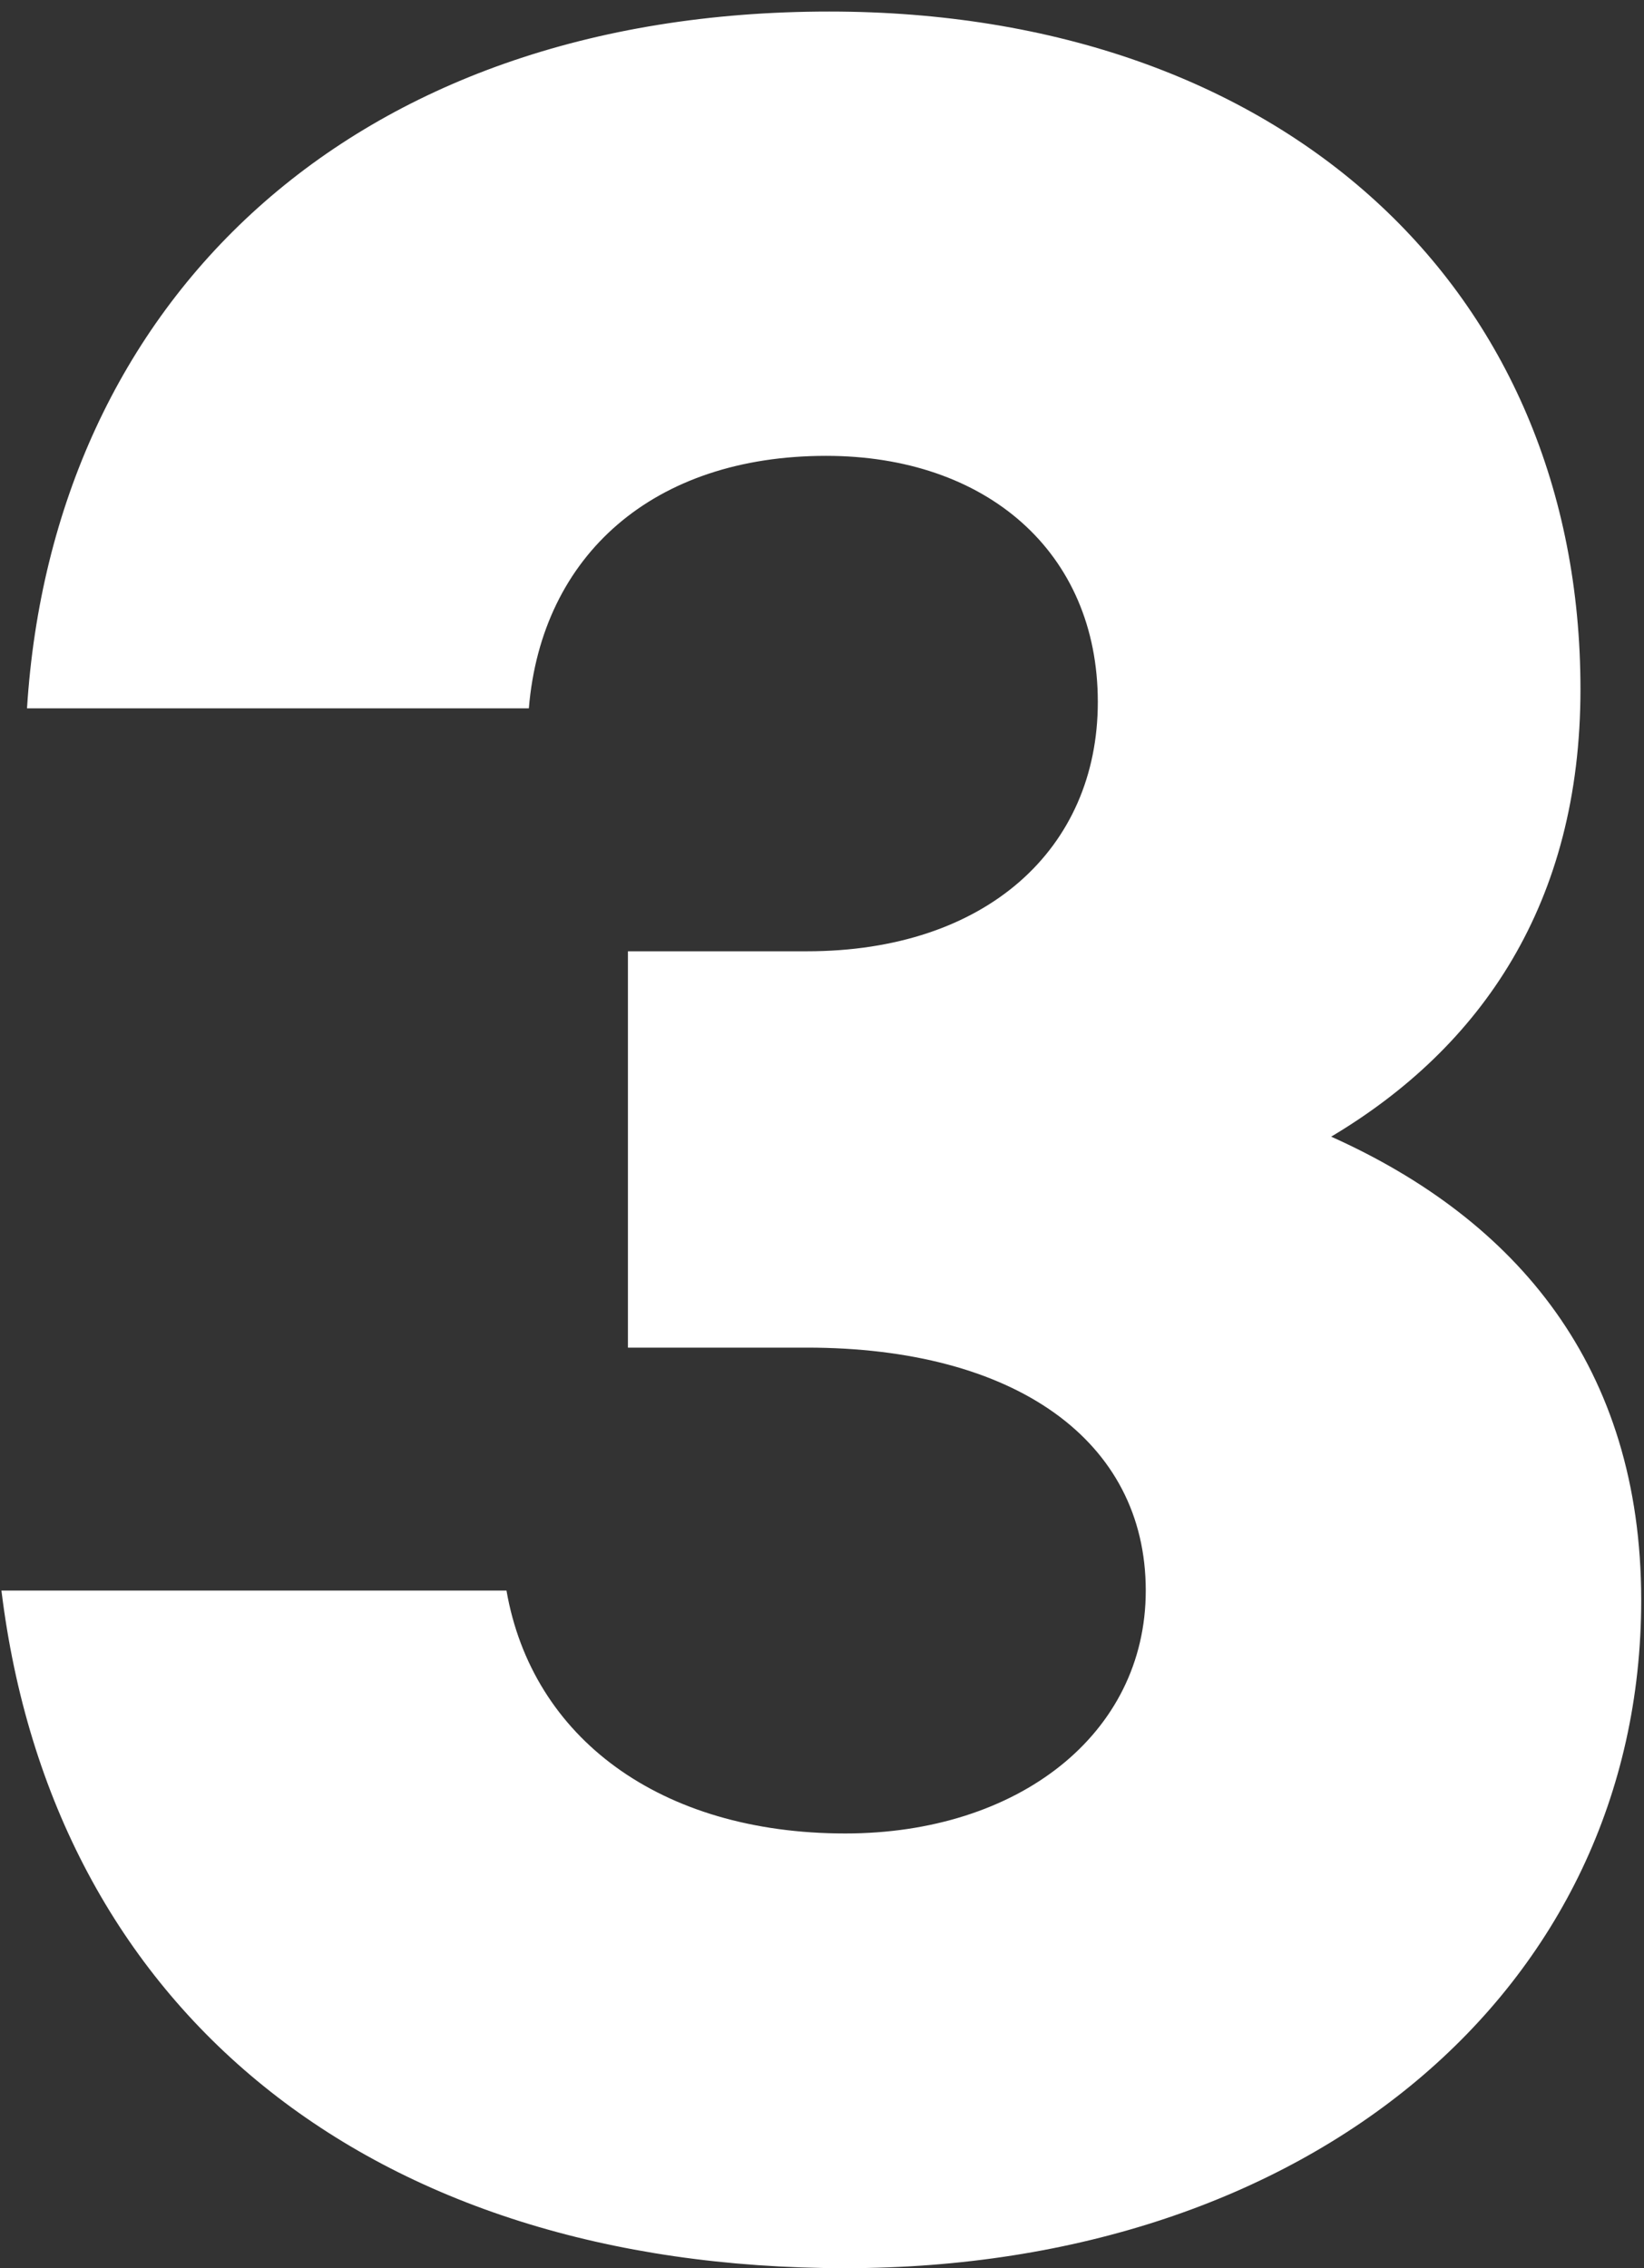 <?xml version="1.0" encoding="UTF-8"?> <svg xmlns="http://www.w3.org/2000/svg" width="79" height="109" viewBox="0 0 79 109" fill="none"><rect x="0" y="0" width="79" height="109" fill="#333333" stroke="none"/><path d="M63.967 54.622C72.875 58.616 78.866 65.682 78.866 76.894C78.866 95.634 62.891 108.997 40.619 108.997C17.733 108.997 2.526 96.555 0.069 76.434H24.338C25.567 83.499 31.71 88.107 40.619 88.107C48.914 88.107 55.058 83.346 55.058 76.434C55.058 69.214 48.76 64.76 38.776 64.76H30.174V45.714H38.776C47.378 45.714 52.754 40.798 52.754 33.733C52.754 26.514 47.378 21.906 39.698 21.906C31.403 21.906 26.027 26.667 25.413 34.04H1.298C2.526 14.533 16.811 0.555 39.851 0.555C61.662 0.555 75.947 13.918 75.947 33.118C75.947 43.41 71.186 50.322 63.967 54.622Z" fill="white"></path></svg> 